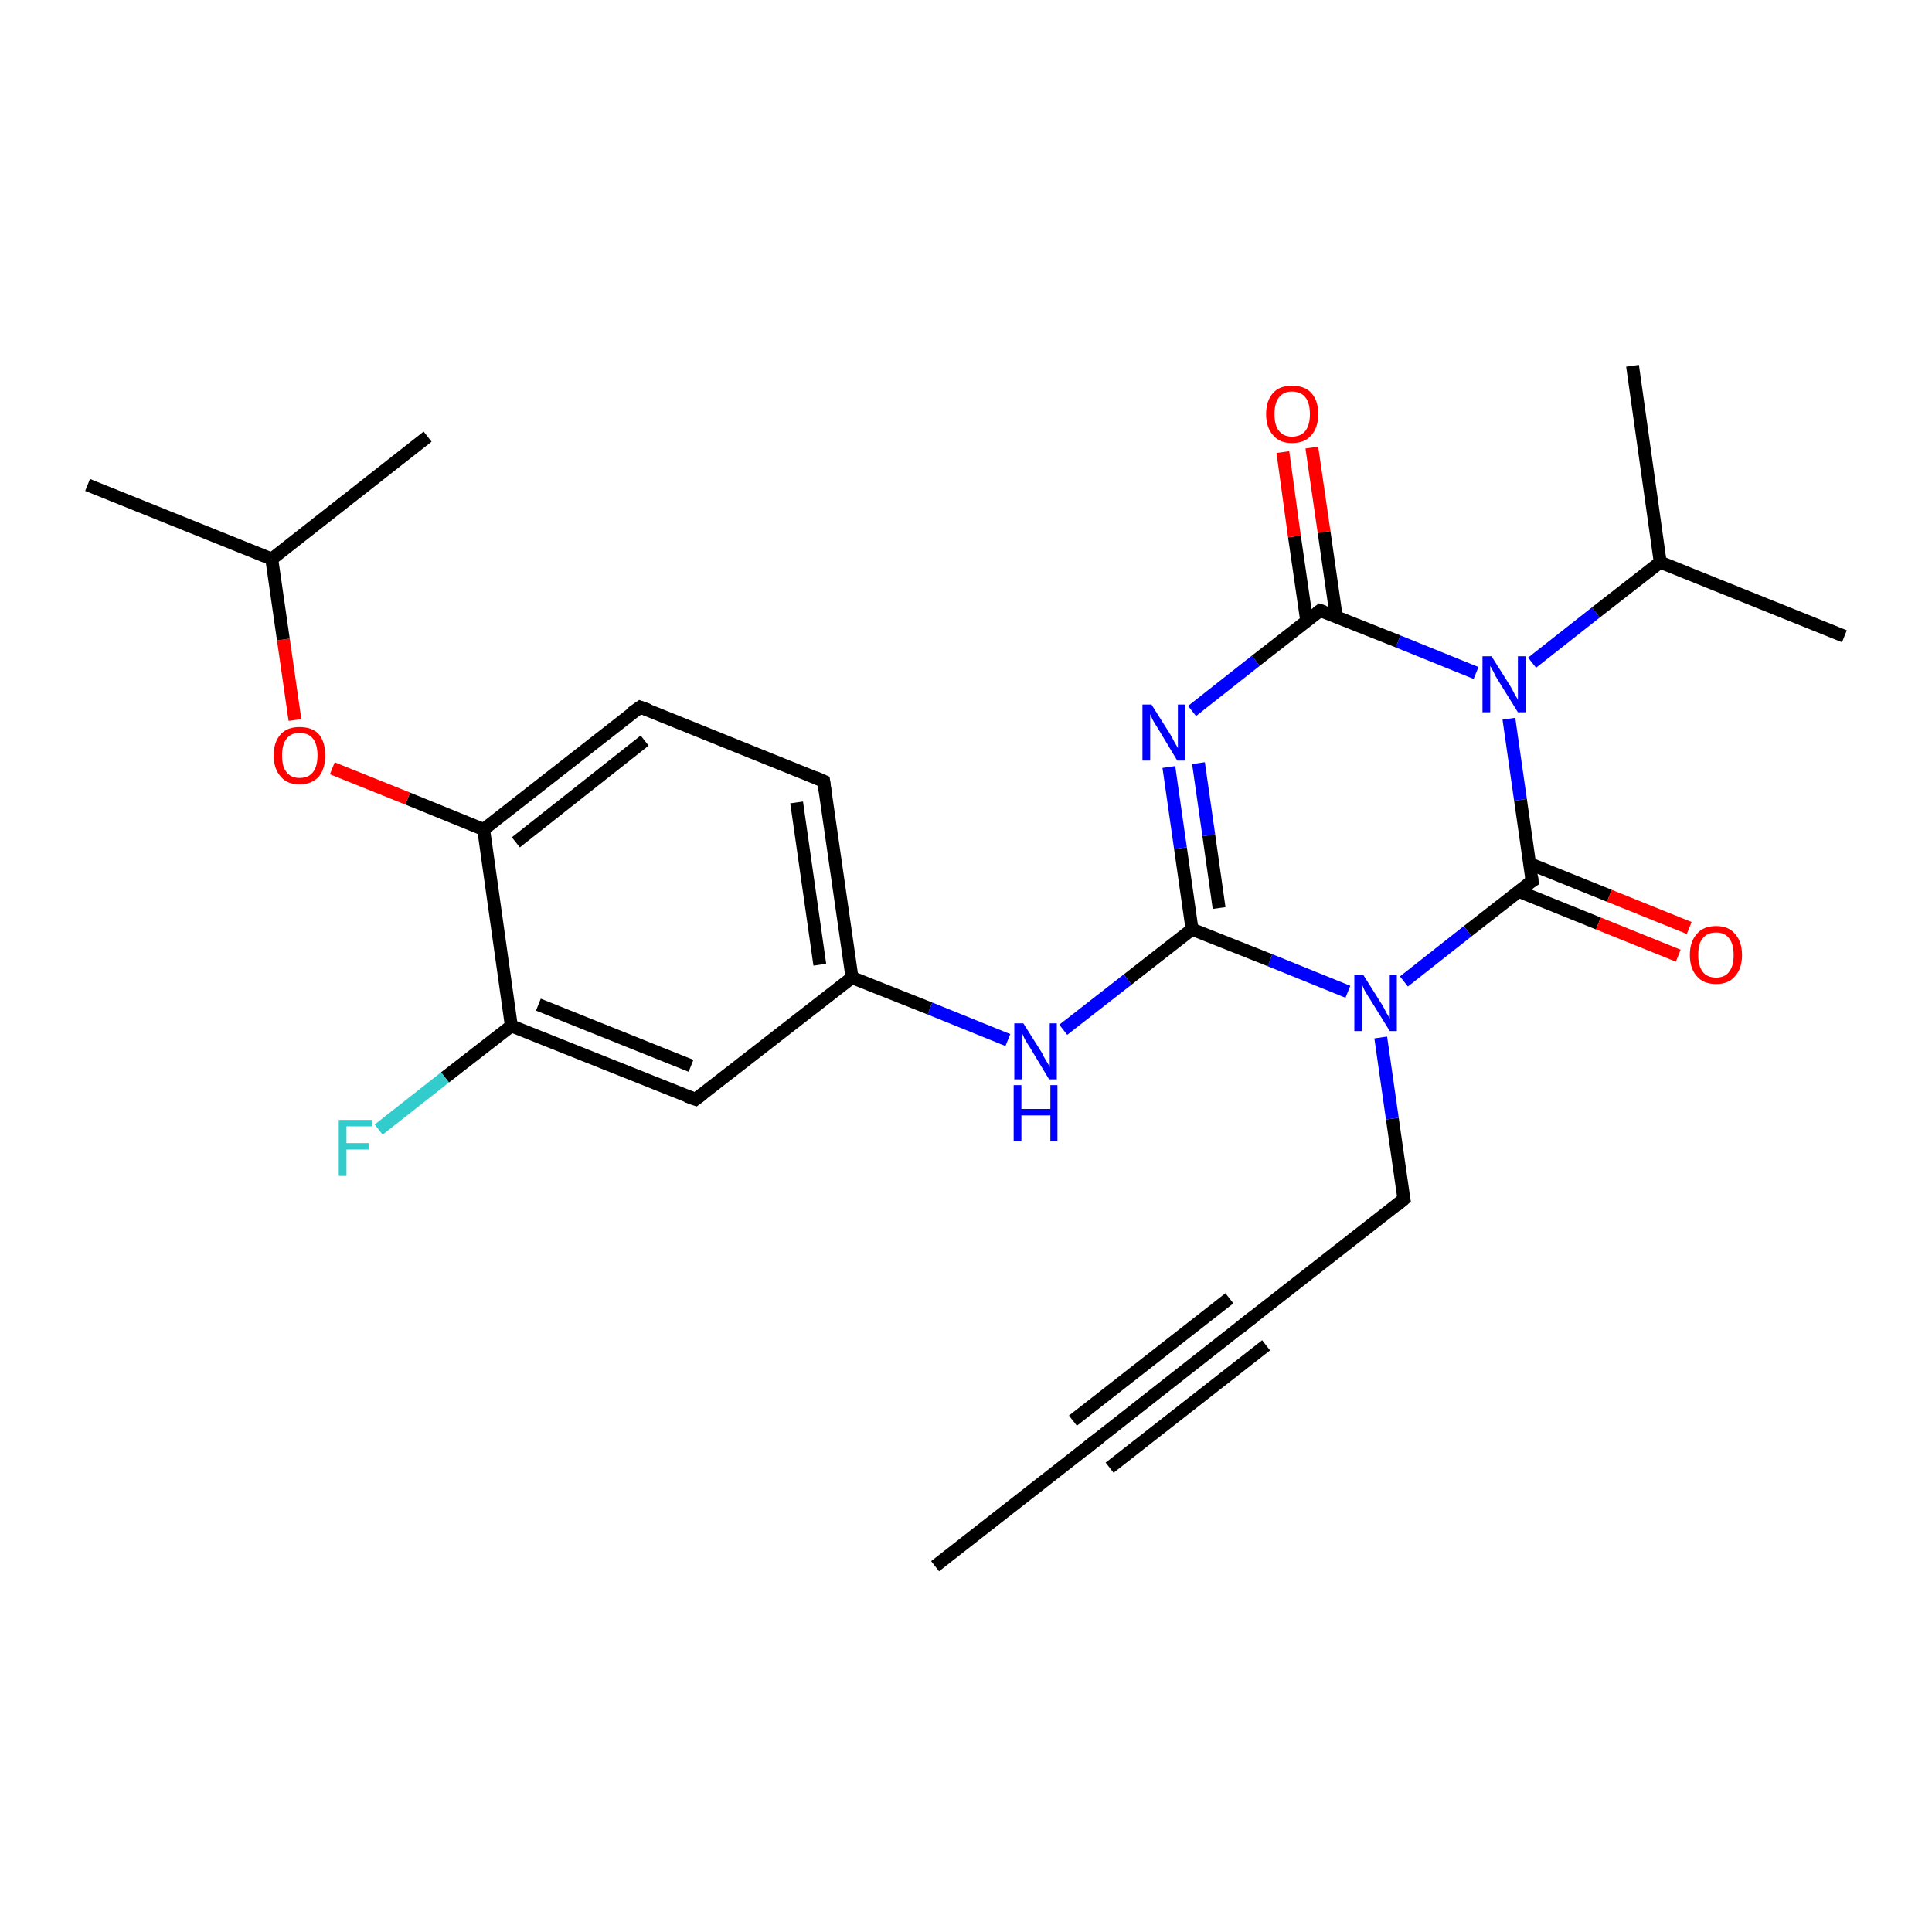 <?xml version='1.0' encoding='iso-8859-1'?>
<svg version='1.1' baseProfile='full'
              xmlns='http://www.w3.org/2000/svg'
                      xmlns:rdkit='http://www.rdkit.org/xml'
                      xmlns:xlink='http://www.w3.org/1999/xlink'
                  xml:space='preserve'
width='300px' height='300px' viewBox='0 0 300 300'>
<!-- END OF HEADER -->
<rect style='opacity:1.0;fill:#FFFFFF;stroke:none' width='300.0' height='300.0' x='0.0' y='0.0'> </rect>
<path class='bond-0 atom-0 atom-1' d='M 145.2,243.2 L 169.5,224.2' style='fill:none;fill-rule:evenodd;stroke:#000000;stroke-width:2.0px;stroke-linecap:butt;stroke-linejoin:miter;stroke-opacity:1' />
<path class='bond-1 atom-1 atom-2' d='M 169.5,224.2 L 193.7,205.2' style='fill:none;fill-rule:evenodd;stroke:#000000;stroke-width:2.0px;stroke-linecap:butt;stroke-linejoin:miter;stroke-opacity:1' />
<path class='bond-1 atom-1 atom-2' d='M 166.6,220.6 L 190.9,201.6' style='fill:none;fill-rule:evenodd;stroke:#000000;stroke-width:2.0px;stroke-linecap:butt;stroke-linejoin:miter;stroke-opacity:1' />
<path class='bond-1 atom-1 atom-2' d='M 172.3,227.9 L 196.6,208.9' style='fill:none;fill-rule:evenodd;stroke:#000000;stroke-width:2.0px;stroke-linecap:butt;stroke-linejoin:miter;stroke-opacity:1' />
<path class='bond-2 atom-2 atom-3' d='M 193.7,205.2 L 218.0,186.2' style='fill:none;fill-rule:evenodd;stroke:#000000;stroke-width:2.0px;stroke-linecap:butt;stroke-linejoin:miter;stroke-opacity:1' />
<path class='bond-3 atom-3 atom-4' d='M 218.0,186.2 L 216.2,173.7' style='fill:none;fill-rule:evenodd;stroke:#000000;stroke-width:2.0px;stroke-linecap:butt;stroke-linejoin:miter;stroke-opacity:1' />
<path class='bond-3 atom-3 atom-4' d='M 216.2,173.7 L 214.4,161.1' style='fill:none;fill-rule:evenodd;stroke:#0000FF;stroke-width:2.0px;stroke-linecap:butt;stroke-linejoin:miter;stroke-opacity:1' />
<path class='bond-4 atom-4 atom-5' d='M 209.3,154.0 L 197.2,149.1' style='fill:none;fill-rule:evenodd;stroke:#0000FF;stroke-width:2.0px;stroke-linecap:butt;stroke-linejoin:miter;stroke-opacity:1' />
<path class='bond-4 atom-4 atom-5' d='M 197.2,149.1 L 185.1,144.3' style='fill:none;fill-rule:evenodd;stroke:#000000;stroke-width:2.0px;stroke-linecap:butt;stroke-linejoin:miter;stroke-opacity:1' />
<path class='bond-5 atom-5 atom-6' d='M 185.1,144.3 L 175.1,152.1' style='fill:none;fill-rule:evenodd;stroke:#000000;stroke-width:2.0px;stroke-linecap:butt;stroke-linejoin:miter;stroke-opacity:1' />
<path class='bond-5 atom-5 atom-6' d='M 175.1,152.1 L 165.1,159.9' style='fill:none;fill-rule:evenodd;stroke:#0000FF;stroke-width:2.0px;stroke-linecap:butt;stroke-linejoin:miter;stroke-opacity:1' />
<path class='bond-6 atom-6 atom-7' d='M 156.5,161.5 L 144.4,156.6' style='fill:none;fill-rule:evenodd;stroke:#0000FF;stroke-width:2.0px;stroke-linecap:butt;stroke-linejoin:miter;stroke-opacity:1' />
<path class='bond-6 atom-6 atom-7' d='M 144.4,156.6 L 132.3,151.8' style='fill:none;fill-rule:evenodd;stroke:#000000;stroke-width:2.0px;stroke-linecap:butt;stroke-linejoin:miter;stroke-opacity:1' />
<path class='bond-7 atom-7 atom-8' d='M 132.3,151.8 L 127.9,121.3' style='fill:none;fill-rule:evenodd;stroke:#000000;stroke-width:2.0px;stroke-linecap:butt;stroke-linejoin:miter;stroke-opacity:1' />
<path class='bond-7 atom-7 atom-8' d='M 127.3,149.8 L 123.7,124.6' style='fill:none;fill-rule:evenodd;stroke:#000000;stroke-width:2.0px;stroke-linecap:butt;stroke-linejoin:miter;stroke-opacity:1' />
<path class='bond-8 atom-8 atom-9' d='M 127.9,121.3 L 99.4,109.8' style='fill:none;fill-rule:evenodd;stroke:#000000;stroke-width:2.0px;stroke-linecap:butt;stroke-linejoin:miter;stroke-opacity:1' />
<path class='bond-9 atom-9 atom-10' d='M 99.4,109.8 L 75.1,128.8' style='fill:none;fill-rule:evenodd;stroke:#000000;stroke-width:2.0px;stroke-linecap:butt;stroke-linejoin:miter;stroke-opacity:1' />
<path class='bond-9 atom-9 atom-10' d='M 100.1,115.0 L 80.1,130.8' style='fill:none;fill-rule:evenodd;stroke:#000000;stroke-width:2.0px;stroke-linecap:butt;stroke-linejoin:miter;stroke-opacity:1' />
<path class='bond-10 atom-10 atom-11' d='M 75.1,128.8 L 63.3,124.0' style='fill:none;fill-rule:evenodd;stroke:#000000;stroke-width:2.0px;stroke-linecap:butt;stroke-linejoin:miter;stroke-opacity:1' />
<path class='bond-10 atom-10 atom-11' d='M 63.3,124.0 L 51.6,119.3' style='fill:none;fill-rule:evenodd;stroke:#FF0000;stroke-width:2.0px;stroke-linecap:butt;stroke-linejoin:miter;stroke-opacity:1' />
<path class='bond-11 atom-11 atom-12' d='M 45.8,111.8 L 44.0,99.3' style='fill:none;fill-rule:evenodd;stroke:#FF0000;stroke-width:2.0px;stroke-linecap:butt;stroke-linejoin:miter;stroke-opacity:1' />
<path class='bond-11 atom-11 atom-12' d='M 44.0,99.3 L 42.2,86.8' style='fill:none;fill-rule:evenodd;stroke:#000000;stroke-width:2.0px;stroke-linecap:butt;stroke-linejoin:miter;stroke-opacity:1' />
<path class='bond-12 atom-12 atom-13' d='M 42.2,86.8 L 13.6,75.3' style='fill:none;fill-rule:evenodd;stroke:#000000;stroke-width:2.0px;stroke-linecap:butt;stroke-linejoin:miter;stroke-opacity:1' />
<path class='bond-13 atom-12 atom-14' d='M 42.2,86.8 L 66.4,67.8' style='fill:none;fill-rule:evenodd;stroke:#000000;stroke-width:2.0px;stroke-linecap:butt;stroke-linejoin:miter;stroke-opacity:1' />
<path class='bond-14 atom-10 atom-15' d='M 75.1,128.8 L 79.4,159.3' style='fill:none;fill-rule:evenodd;stroke:#000000;stroke-width:2.0px;stroke-linecap:butt;stroke-linejoin:miter;stroke-opacity:1' />
<path class='bond-15 atom-15 atom-16' d='M 79.4,159.3 L 69.1,167.3' style='fill:none;fill-rule:evenodd;stroke:#000000;stroke-width:2.0px;stroke-linecap:butt;stroke-linejoin:miter;stroke-opacity:1' />
<path class='bond-15 atom-15 atom-16' d='M 69.1,167.3 L 58.8,175.4' style='fill:none;fill-rule:evenodd;stroke:#33CCCC;stroke-width:2.0px;stroke-linecap:butt;stroke-linejoin:miter;stroke-opacity:1' />
<path class='bond-16 atom-15 atom-17' d='M 79.4,159.3 L 108.0,170.7' style='fill:none;fill-rule:evenodd;stroke:#000000;stroke-width:2.0px;stroke-linecap:butt;stroke-linejoin:miter;stroke-opacity:1' />
<path class='bond-16 atom-15 atom-17' d='M 83.6,156.0 L 107.3,165.5' style='fill:none;fill-rule:evenodd;stroke:#000000;stroke-width:2.0px;stroke-linecap:butt;stroke-linejoin:miter;stroke-opacity:1' />
<path class='bond-17 atom-5 atom-18' d='M 185.1,144.3 L 183.3,131.7' style='fill:none;fill-rule:evenodd;stroke:#000000;stroke-width:2.0px;stroke-linecap:butt;stroke-linejoin:miter;stroke-opacity:1' />
<path class='bond-17 atom-5 atom-18' d='M 183.3,131.7 L 181.5,119.1' style='fill:none;fill-rule:evenodd;stroke:#0000FF;stroke-width:2.0px;stroke-linecap:butt;stroke-linejoin:miter;stroke-opacity:1' />
<path class='bond-17 atom-5 atom-18' d='M 189.3,141.0 L 187.7,129.7' style='fill:none;fill-rule:evenodd;stroke:#000000;stroke-width:2.0px;stroke-linecap:butt;stroke-linejoin:miter;stroke-opacity:1' />
<path class='bond-17 atom-5 atom-18' d='M 187.7,129.7 L 186.1,118.5' style='fill:none;fill-rule:evenodd;stroke:#0000FF;stroke-width:2.0px;stroke-linecap:butt;stroke-linejoin:miter;stroke-opacity:1' />
<path class='bond-18 atom-18 atom-19' d='M 185.1,110.4 L 195.0,102.6' style='fill:none;fill-rule:evenodd;stroke:#0000FF;stroke-width:2.0px;stroke-linecap:butt;stroke-linejoin:miter;stroke-opacity:1' />
<path class='bond-18 atom-18 atom-19' d='M 195.0,102.6 L 205.0,94.8' style='fill:none;fill-rule:evenodd;stroke:#000000;stroke-width:2.0px;stroke-linecap:butt;stroke-linejoin:miter;stroke-opacity:1' />
<path class='bond-19 atom-19 atom-20' d='M 207.5,95.8 L 205.6,82.6' style='fill:none;fill-rule:evenodd;stroke:#000000;stroke-width:2.0px;stroke-linecap:butt;stroke-linejoin:miter;stroke-opacity:1' />
<path class='bond-19 atom-19 atom-20' d='M 205.6,82.6 L 203.7,69.5' style='fill:none;fill-rule:evenodd;stroke:#FF0000;stroke-width:2.0px;stroke-linecap:butt;stroke-linejoin:miter;stroke-opacity:1' />
<path class='bond-19 atom-19 atom-20' d='M 202.9,96.4 L 201.0,83.3' style='fill:none;fill-rule:evenodd;stroke:#000000;stroke-width:2.0px;stroke-linecap:butt;stroke-linejoin:miter;stroke-opacity:1' />
<path class='bond-19 atom-19 atom-20' d='M 201.0,83.3 L 199.2,70.2' style='fill:none;fill-rule:evenodd;stroke:#FF0000;stroke-width:2.0px;stroke-linecap:butt;stroke-linejoin:miter;stroke-opacity:1' />
<path class='bond-20 atom-19 atom-21' d='M 205.0,94.8 L 217.1,99.6' style='fill:none;fill-rule:evenodd;stroke:#000000;stroke-width:2.0px;stroke-linecap:butt;stroke-linejoin:miter;stroke-opacity:1' />
<path class='bond-20 atom-19 atom-21' d='M 217.1,99.6 L 229.2,104.5' style='fill:none;fill-rule:evenodd;stroke:#0000FF;stroke-width:2.0px;stroke-linecap:butt;stroke-linejoin:miter;stroke-opacity:1' />
<path class='bond-21 atom-21 atom-22' d='M 237.9,102.9 L 247.8,95.1' style='fill:none;fill-rule:evenodd;stroke:#0000FF;stroke-width:2.0px;stroke-linecap:butt;stroke-linejoin:miter;stroke-opacity:1' />
<path class='bond-21 atom-21 atom-22' d='M 247.8,95.1 L 257.8,87.3' style='fill:none;fill-rule:evenodd;stroke:#000000;stroke-width:2.0px;stroke-linecap:butt;stroke-linejoin:miter;stroke-opacity:1' />
<path class='bond-22 atom-22 atom-23' d='M 257.8,87.3 L 286.4,98.8' style='fill:none;fill-rule:evenodd;stroke:#000000;stroke-width:2.0px;stroke-linecap:butt;stroke-linejoin:miter;stroke-opacity:1' />
<path class='bond-23 atom-22 atom-24' d='M 257.8,87.3 L 253.5,56.8' style='fill:none;fill-rule:evenodd;stroke:#000000;stroke-width:2.0px;stroke-linecap:butt;stroke-linejoin:miter;stroke-opacity:1' />
<path class='bond-24 atom-21 atom-25' d='M 234.3,111.6 L 236.1,124.2' style='fill:none;fill-rule:evenodd;stroke:#0000FF;stroke-width:2.0px;stroke-linecap:butt;stroke-linejoin:miter;stroke-opacity:1' />
<path class='bond-24 atom-21 atom-25' d='M 236.1,124.2 L 237.9,136.8' style='fill:none;fill-rule:evenodd;stroke:#000000;stroke-width:2.0px;stroke-linecap:butt;stroke-linejoin:miter;stroke-opacity:1' />
<path class='bond-25 atom-25 atom-26' d='M 235.8,138.4 L 248.2,143.4' style='fill:none;fill-rule:evenodd;stroke:#000000;stroke-width:2.0px;stroke-linecap:butt;stroke-linejoin:miter;stroke-opacity:1' />
<path class='bond-25 atom-25 atom-26' d='M 248.2,143.4 L 260.6,148.4' style='fill:none;fill-rule:evenodd;stroke:#FF0000;stroke-width:2.0px;stroke-linecap:butt;stroke-linejoin:miter;stroke-opacity:1' />
<path class='bond-25 atom-25 atom-26' d='M 237.5,134.1 L 249.9,139.1' style='fill:none;fill-rule:evenodd;stroke:#000000;stroke-width:2.0px;stroke-linecap:butt;stroke-linejoin:miter;stroke-opacity:1' />
<path class='bond-25 atom-25 atom-26' d='M 249.9,139.1 L 262.3,144.1' style='fill:none;fill-rule:evenodd;stroke:#FF0000;stroke-width:2.0px;stroke-linecap:butt;stroke-linejoin:miter;stroke-opacity:1' />
<path class='bond-26 atom-25 atom-4' d='M 237.9,136.8 L 227.9,144.6' style='fill:none;fill-rule:evenodd;stroke:#000000;stroke-width:2.0px;stroke-linecap:butt;stroke-linejoin:miter;stroke-opacity:1' />
<path class='bond-26 atom-25 atom-4' d='M 227.9,144.6 L 218.0,152.4' style='fill:none;fill-rule:evenodd;stroke:#0000FF;stroke-width:2.0px;stroke-linecap:butt;stroke-linejoin:miter;stroke-opacity:1' />
<path class='bond-27 atom-17 atom-7' d='M 108.0,170.7 L 132.3,151.8' style='fill:none;fill-rule:evenodd;stroke:#000000;stroke-width:2.0px;stroke-linecap:butt;stroke-linejoin:miter;stroke-opacity:1' />
<path d='M 168.3,225.2 L 169.5,224.2 L 170.7,223.3' style='fill:none;stroke:#000000;stroke-width:2.0px;stroke-linecap:butt;stroke-linejoin:miter;stroke-opacity:1;' />
<path d='M 192.5,206.2 L 193.7,205.2 L 194.9,204.3' style='fill:none;stroke:#000000;stroke-width:2.0px;stroke-linecap:butt;stroke-linejoin:miter;stroke-opacity:1;' />
<path d='M 216.8,187.2 L 218.0,186.2 L 217.9,185.6' style='fill:none;stroke:#000000;stroke-width:2.0px;stroke-linecap:butt;stroke-linejoin:miter;stroke-opacity:1;' />
<path d='M 128.1,122.8 L 127.9,121.3 L 126.5,120.7' style='fill:none;stroke:#000000;stroke-width:2.0px;stroke-linecap:butt;stroke-linejoin:miter;stroke-opacity:1;' />
<path d='M 100.8,110.3 L 99.4,109.8 L 98.1,110.7' style='fill:none;stroke:#000000;stroke-width:2.0px;stroke-linecap:butt;stroke-linejoin:miter;stroke-opacity:1;' />
<path d='M 106.6,170.2 L 108.0,170.7 L 109.2,169.8' style='fill:none;stroke:#000000;stroke-width:2.0px;stroke-linecap:butt;stroke-linejoin:miter;stroke-opacity:1;' />
<path d='M 204.5,95.2 L 205.0,94.8 L 205.6,95.0' style='fill:none;stroke:#000000;stroke-width:2.0px;stroke-linecap:butt;stroke-linejoin:miter;stroke-opacity:1;' />
<path d='M 237.8,136.1 L 237.9,136.8 L 237.4,137.1' style='fill:none;stroke:#000000;stroke-width:2.0px;stroke-linecap:butt;stroke-linejoin:miter;stroke-opacity:1;' />
<path class='atom-4' d='M 211.7 151.4
L 214.6 156.0
Q 214.9 156.5, 215.3 157.3
Q 215.8 158.1, 215.8 158.2
L 215.8 151.4
L 216.9 151.4
L 216.9 160.1
L 215.8 160.1
L 212.7 155.1
Q 212.3 154.5, 211.9 153.8
Q 211.6 153.1, 211.5 152.9
L 211.5 160.1
L 210.3 160.1
L 210.3 151.4
L 211.7 151.4
' fill='#0000FF'/>
<path class='atom-6' d='M 158.9 158.9
L 161.8 163.5
Q 162.0 164.0, 162.5 164.8
Q 163.0 165.6, 163.0 165.7
L 163.0 158.9
L 164.1 158.9
L 164.1 167.6
L 162.9 167.6
L 159.9 162.6
Q 159.5 162.0, 159.1 161.3
Q 158.8 160.6, 158.7 160.4
L 158.7 167.6
L 157.5 167.6
L 157.5 158.9
L 158.9 158.9
' fill='#0000FF'/>
<path class='atom-6' d='M 157.4 168.5
L 158.6 168.5
L 158.6 172.2
L 163.1 172.2
L 163.1 168.5
L 164.2 168.5
L 164.2 177.2
L 163.1 177.2
L 163.1 173.2
L 158.6 173.2
L 158.6 177.2
L 157.4 177.2
L 157.4 168.5
' fill='#0000FF'/>
<path class='atom-11' d='M 42.5 117.3
Q 42.5 115.2, 43.6 114.0
Q 44.6 112.9, 46.5 112.9
Q 48.5 112.9, 49.5 114.0
Q 50.5 115.2, 50.5 117.3
Q 50.5 119.4, 49.5 120.6
Q 48.4 121.8, 46.5 121.8
Q 44.6 121.8, 43.6 120.6
Q 42.5 119.4, 42.5 117.3
M 46.5 120.8
Q 47.9 120.8, 48.6 119.9
Q 49.3 119.0, 49.3 117.3
Q 49.3 115.6, 48.6 114.7
Q 47.9 113.8, 46.5 113.8
Q 45.2 113.8, 44.5 114.7
Q 43.8 115.6, 43.8 117.3
Q 43.8 119.1, 44.5 119.9
Q 45.2 120.8, 46.5 120.8
' fill='#FF0000'/>
<path class='atom-16' d='M 52.6 173.9
L 57.8 173.9
L 57.8 174.9
L 53.8 174.9
L 53.8 177.5
L 57.3 177.5
L 57.3 178.5
L 53.8 178.5
L 53.8 182.6
L 52.6 182.6
L 52.6 173.9
' fill='#33CCCC'/>
<path class='atom-18' d='M 178.8 109.4
L 181.7 114.0
Q 182.0 114.5, 182.4 115.3
Q 182.9 116.1, 182.9 116.2
L 182.9 109.4
L 184.0 109.4
L 184.0 118.1
L 182.8 118.1
L 179.8 113.1
Q 179.4 112.5, 179.0 111.8
Q 178.7 111.1, 178.6 110.9
L 178.6 118.1
L 177.4 118.1
L 177.4 109.4
L 178.8 109.4
' fill='#0000FF'/>
<path class='atom-20' d='M 196.6 64.3
Q 196.6 62.2, 197.7 61.0
Q 198.7 59.9, 200.6 59.9
Q 202.6 59.9, 203.6 61.0
Q 204.7 62.2, 204.7 64.3
Q 204.7 66.4, 203.6 67.6
Q 202.6 68.8, 200.6 68.8
Q 198.7 68.8, 197.7 67.6
Q 196.6 66.4, 196.6 64.3
M 200.6 67.8
Q 202.0 67.8, 202.7 66.9
Q 203.4 66.0, 203.4 64.3
Q 203.4 62.6, 202.7 61.7
Q 202.0 60.8, 200.6 60.8
Q 199.3 60.8, 198.6 61.7
Q 197.9 62.6, 197.9 64.3
Q 197.9 66.1, 198.6 66.9
Q 199.3 67.8, 200.6 67.8
' fill='#FF0000'/>
<path class='atom-21' d='M 231.6 101.9
L 234.5 106.5
Q 234.8 107.0, 235.2 107.8
Q 235.7 108.6, 235.7 108.7
L 235.7 101.9
L 236.9 101.9
L 236.9 110.6
L 235.7 110.6
L 232.6 105.6
Q 232.2 105.0, 231.9 104.3
Q 231.5 103.6, 231.4 103.4
L 231.4 110.6
L 230.2 110.6
L 230.2 101.9
L 231.6 101.9
' fill='#0000FF'/>
<path class='atom-26' d='M 262.4 148.3
Q 262.4 146.2, 263.5 145.0
Q 264.5 143.8, 266.5 143.8
Q 268.4 143.8, 269.4 145.0
Q 270.5 146.2, 270.5 148.3
Q 270.5 150.4, 269.4 151.6
Q 268.4 152.8, 266.5 152.8
Q 264.5 152.8, 263.5 151.6
Q 262.4 150.4, 262.4 148.3
M 266.5 151.8
Q 267.8 151.8, 268.5 150.9
Q 269.2 150.0, 269.2 148.3
Q 269.2 146.6, 268.5 145.7
Q 267.8 144.8, 266.5 144.8
Q 265.1 144.8, 264.4 145.7
Q 263.7 146.5, 263.7 148.3
Q 263.7 150.0, 264.4 150.9
Q 265.1 151.8, 266.5 151.8
' fill='#FF0000'/>
</svg>
